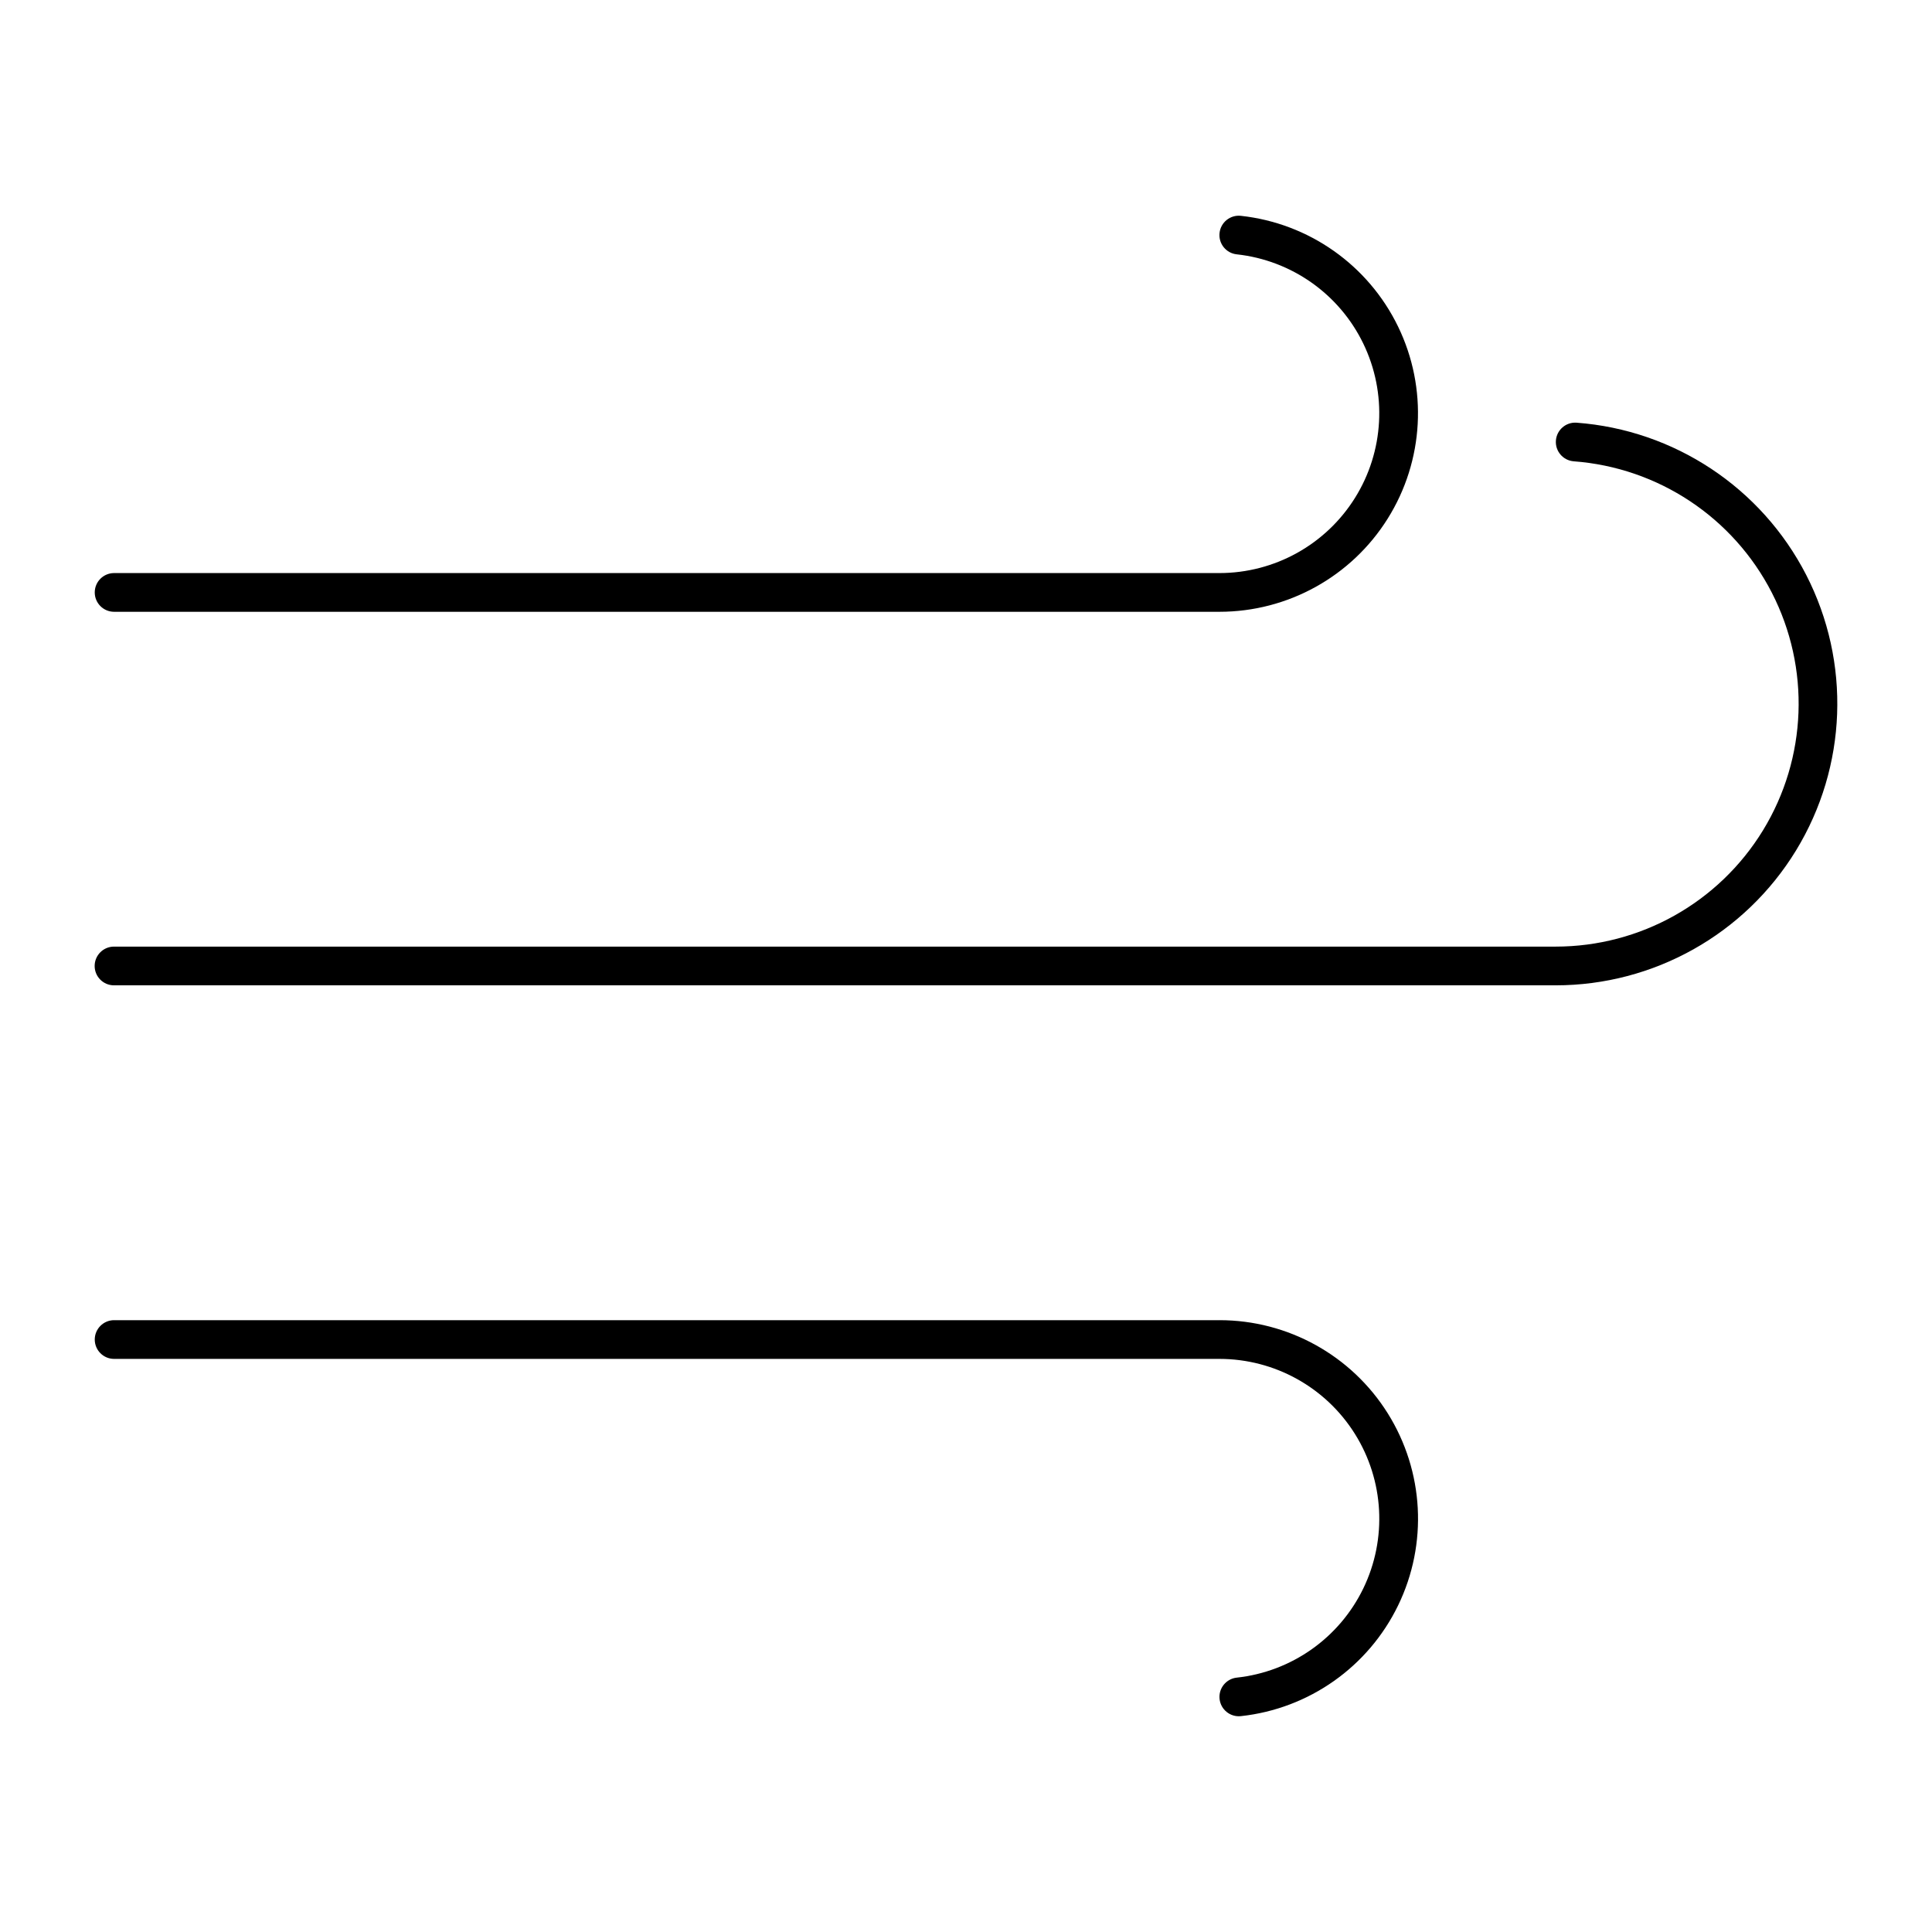 <?xml version="1.0" encoding="UTF-8"?>
<!-- Uploaded to: SVG Repo, www.svgrepo.com, Generator: SVG Repo Mixer Tools -->
<svg fill="#000000" width="800px" height="800px" version="1.1" viewBox="144 144 512 512" xmlns="http://www.w3.org/2000/svg">
 <g>
  <path d="m467.18 493.86h-292.96c-2.824 0.012-5.109 2.309-5.109 5.133 0 2.824 2.285 5.117 5.109 5.129h292.96c14.586 0.008 28.145 7.516 35.887 19.879 7.742 12.363 8.578 27.84 2.215 40.965-6.367 13.125-19.035 22.051-33.535 23.625-2.82 0.309-4.852 2.844-4.547 5.66 0.309 2.816 2.844 4.852 5.66 4.543 18.016-1.957 33.754-13.047 41.66-29.352 7.906-16.305 6.867-35.531-2.75-50.891-9.617-15.359-26.461-24.688-44.582-24.691z"/>
  <path d="m561.02 266.25c22.383 1.656 42.285 14.848 52.531 34.812 10.25 19.969 9.363 43.828-2.336 62.98-11.703 19.148-32.531 30.828-54.973 30.82h-382.05c-2.828 0.012-5.109 2.305-5.109 5.133 0 2.824 2.281 5.117 5.109 5.129h382.05c26.02 0.004 50.16-13.539 63.723-35.742 13.559-22.207 14.582-49.867 2.699-73.016-11.883-23.145-34.961-38.434-60.906-40.352-2.805-0.172-5.227 1.945-5.43 4.75-0.203 2.801 1.887 5.246 4.688 5.484z"/>
  <path d="m471.74 211.4c14.5 1.578 27.172 10.504 33.535 23.629 6.363 13.125 5.527 28.602-2.215 40.961-7.742 12.363-21.297 19.871-35.883 19.879h-292.96c-2.824 0.012-5.109 2.305-5.109 5.133 0 2.824 2.285 5.117 5.109 5.129h292.96c18.121-0.004 34.961-9.332 44.578-24.691 9.621-15.355 10.66-34.582 2.754-50.887-7.906-16.305-23.645-27.395-41.66-29.355-2.816-0.309-5.352 1.727-5.656 4.547-0.309 2.816 1.727 5.348 4.543 5.656z"/>
 </g>
</svg>